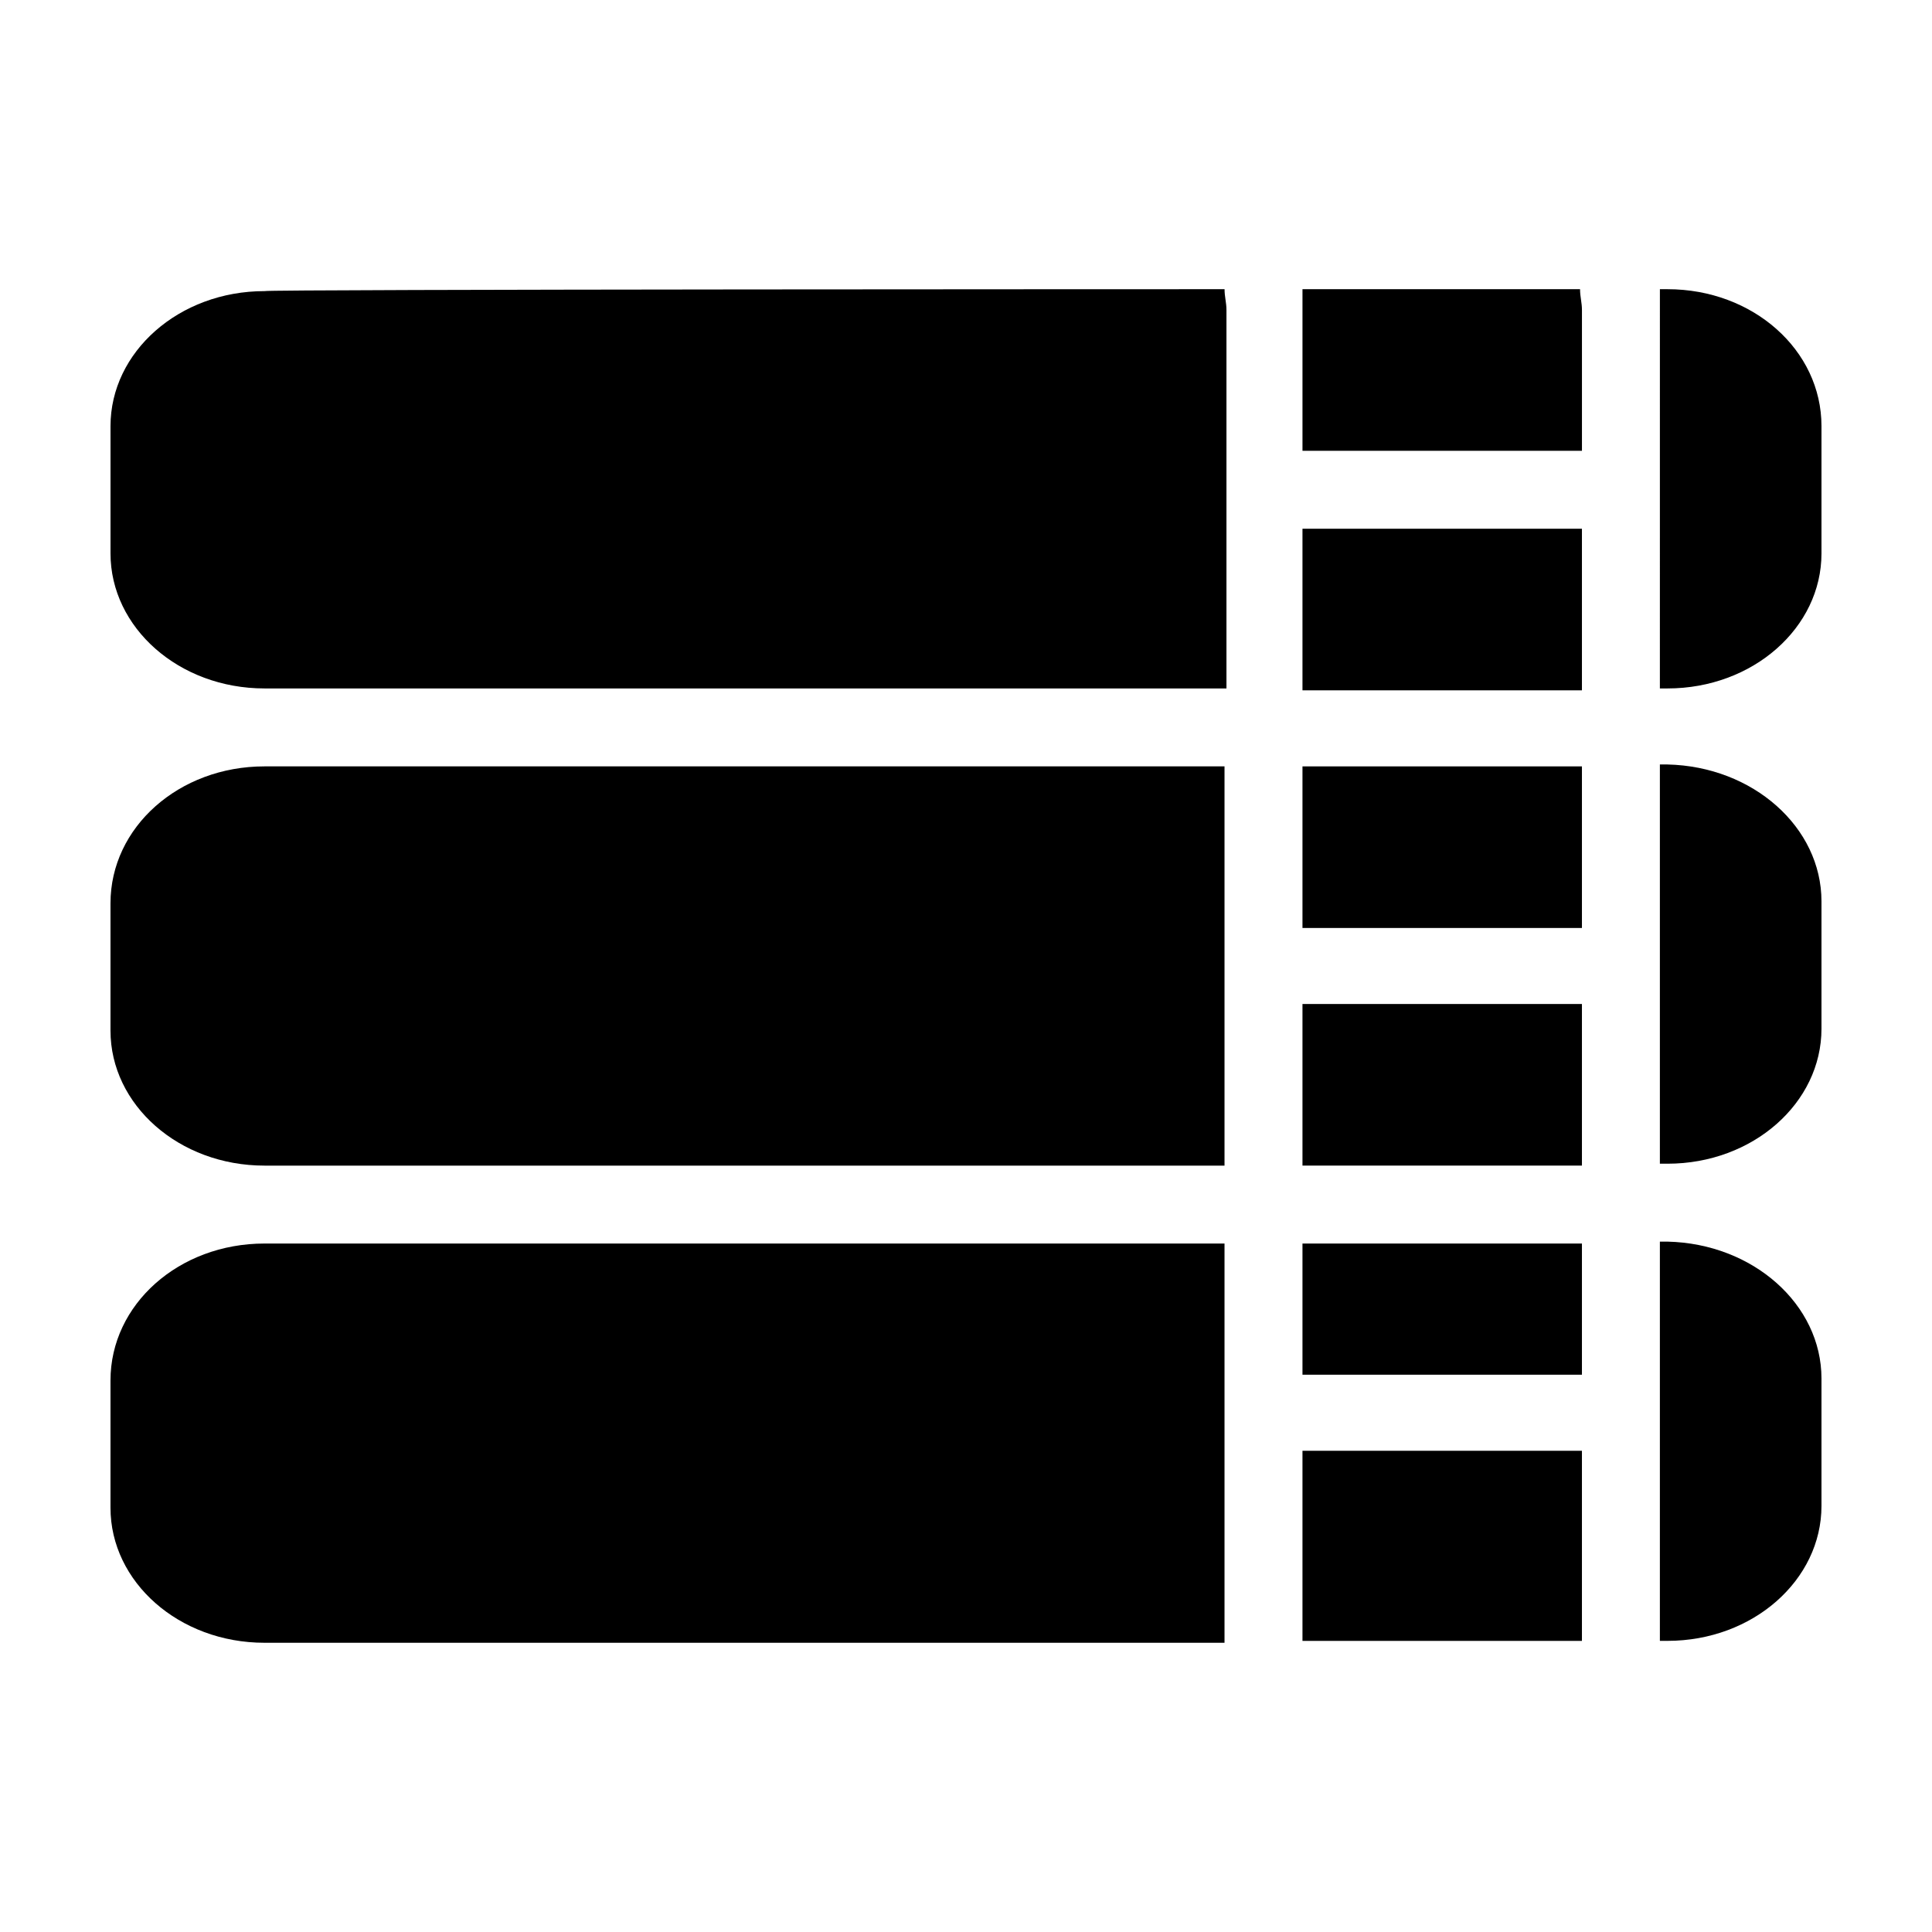 <?xml version="1.0" encoding="UTF-8"?>
<!-- The Best Svg Icon site in the world: iconSvg.co, Visit us! https://iconsvg.co -->
<svg fill="#000000" width="800px" height="800px" version="1.1" viewBox="144 144 512 512" xmlns="http://www.w3.org/2000/svg">
 <g>
  <path d="m468.52 220.64c0 2.016 0.504 3.527 0.504 5.543v100.26h-254.93c-22.672 0-40.809-16.121-40.809-35.77v-33.754c0-19.648 18.137-35.77 40.809-35.77 0-0.508 254.42-0.508 254.42-0.508z"/>
  <path d="m214.09 347.1h254.42v105.8h-254.42c-22.672 0-40.809-16.121-40.809-35.77v-33.754c0-20.156 18.137-36.277 40.809-36.277z"/>
  <path d="m214.09 473.55h254.42v105.8h-254.42c-22.672 0-40.809-16.121-40.809-35.77v-33.754c0-20.156 18.137-36.277 40.809-36.277z"/>
  <path d="m562.73 220.64c0 2.016 0.504 3.527 0.504 5.543v37.281h-74.062v-37.281-5.543h73.559z"/>
  <path d="m489.17 284.12h74.059v42.824h-74.059z"/>
  <path d="m489.17 347.1h74.059v42.824h-74.059z"/>
  <path d="m489.17 410.07h74.059v42.824h-74.059z"/>
  <path d="m489.17 473.55h74.059v34.762h-74.059z"/>
  <path d="m489.17 528.47h74.059v50.383h-74.059z"/>
  <path d="m626.71 256.92v33.754c0 19.648-18.137 35.77-40.809 35.77h-2.016l0.004-100.26v-5.543h2.016c22.668 0 40.805 16.125 40.805 36.277z"/>
  <path d="m626.71 382.87v33.754c0 19.648-18.137 35.77-40.809 35.77h-2.016v-105.8h2.016c22.672 0.508 40.809 16.629 40.809 36.277z"/>
  <path d="m626.71 509.32v33.754c0 19.648-18.137 35.77-40.809 35.77h-2.016v-105.8h2.016c22.672 0.508 40.809 16.629 40.809 36.277z"/>
 </g>
</svg>